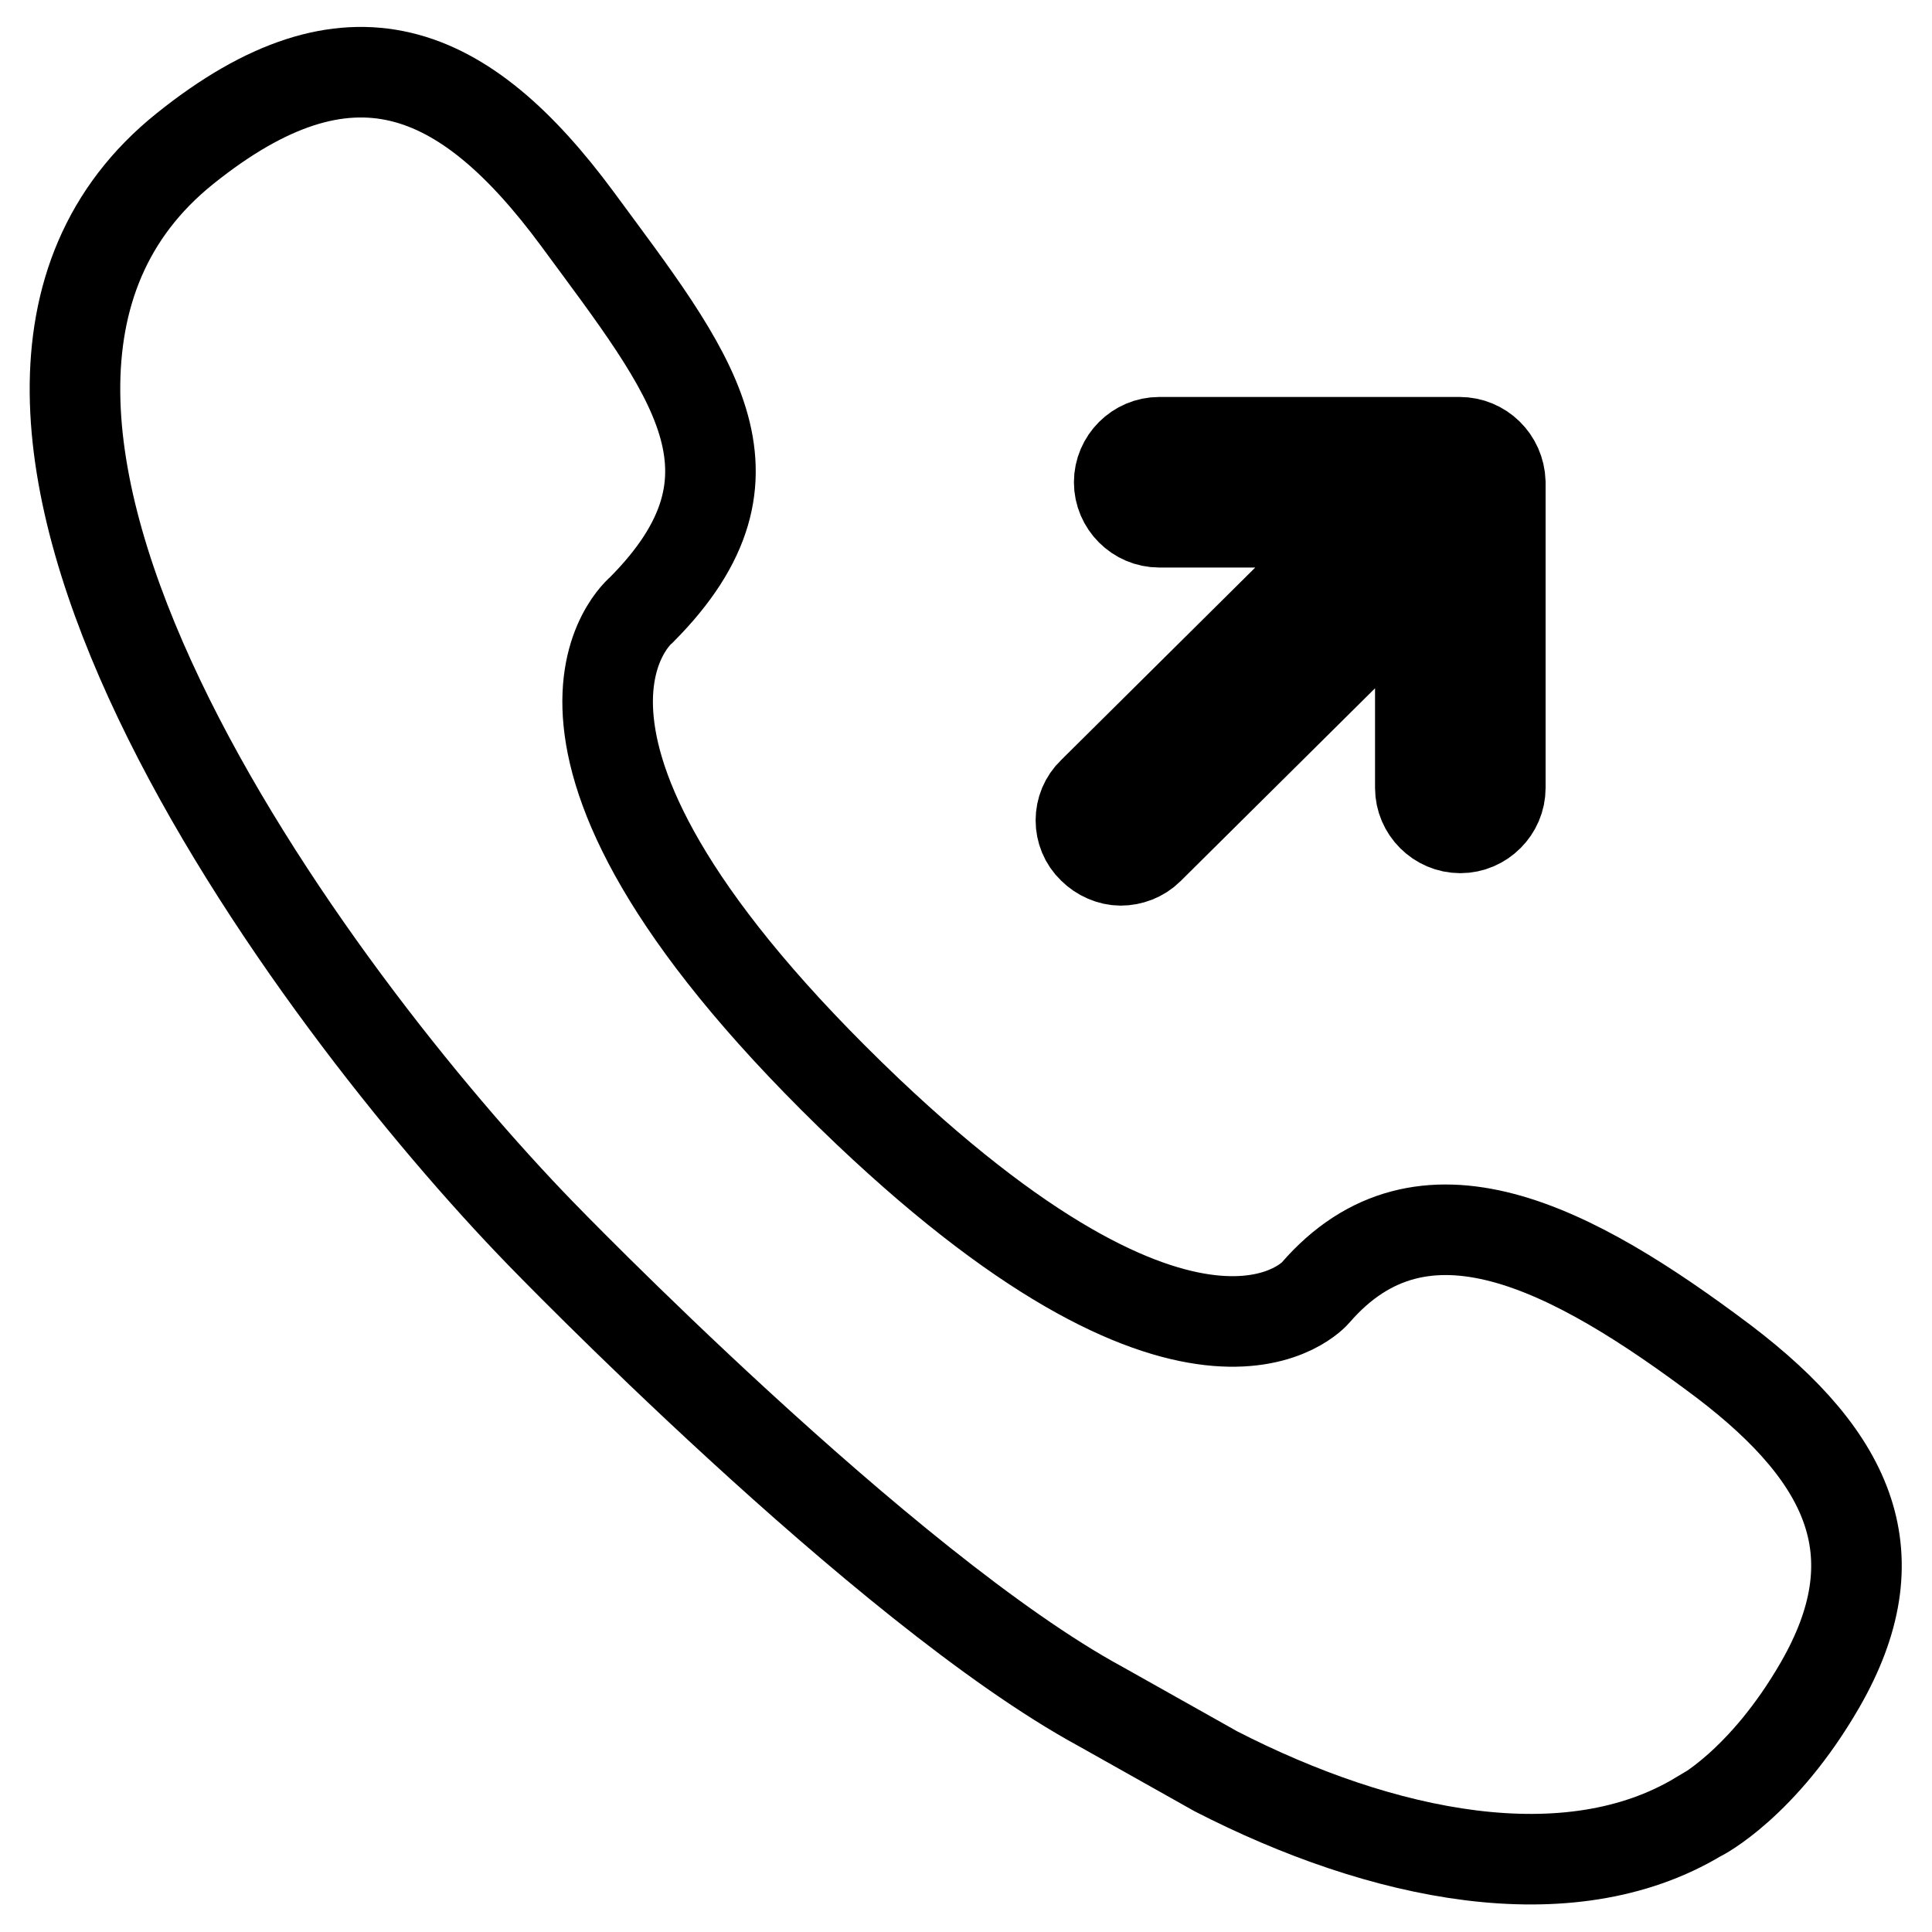 <?xml version="1.0" encoding="utf-8"?>
<!-- Svg Vector Icons : http://www.onlinewebfonts.com/icon -->
<!DOCTYPE svg PUBLIC "-//W3C//DTD SVG 1.1//EN" "http://www.w3.org/Graphics/SVG/1.1/DTD/svg11.dtd">
<svg version="1.1" xmlns="http://www.w3.org/2000/svg" xmlns:xlink="http://www.w3.org/1999/xlink" x="0px" y="0px" viewBox="0 0 256 256" enable-background="new 0 0 256 256" xml:space="preserve">
<g> <path stroke-width="12" fill-opacity="0" stroke="#000000"  d="M241.2,223.2c9.7-16.9,4.3-29.8-12.8-42.8c-20.2-15.2-39.9-25.5-54.1-9.1c0,0-15.1,17.9-59.3-24 C63.4,98.2,85,80.8,85,80.8c17.9-18,6.5-31.4-8.5-51.8c-15-20.3-30.2-26.8-52-9.3c-42,33.7,17.2,112.9,47.1,143.7l0,0 c0,0,45.5,47.1,74.2,62.7l15.3,8.6c22,11.3,46.7,16.4,64,6C225.2,240.7,233.6,236.4,241.2,223.2z M193.4,58.6h-39.8 c-2.9,0-5.3,2.4-5.3,5.3c0,2.9,2.4,5.3,5.3,5.3h27.3l-36.1,35.8c-2.1,2-2.1,5.4,0,7.4c1,1,2.4,1.6,3.7,1.6c1.3,0,2.7-0.5,3.7-1.5 l36-35.7v27.6c0,2.9,2.4,5.3,5.3,5.3c2.9,0,5.3-2.4,5.3-5.3V63.9C198.7,60.9,196.3,58.6,193.4,58.6z"/></g>
</svg>
